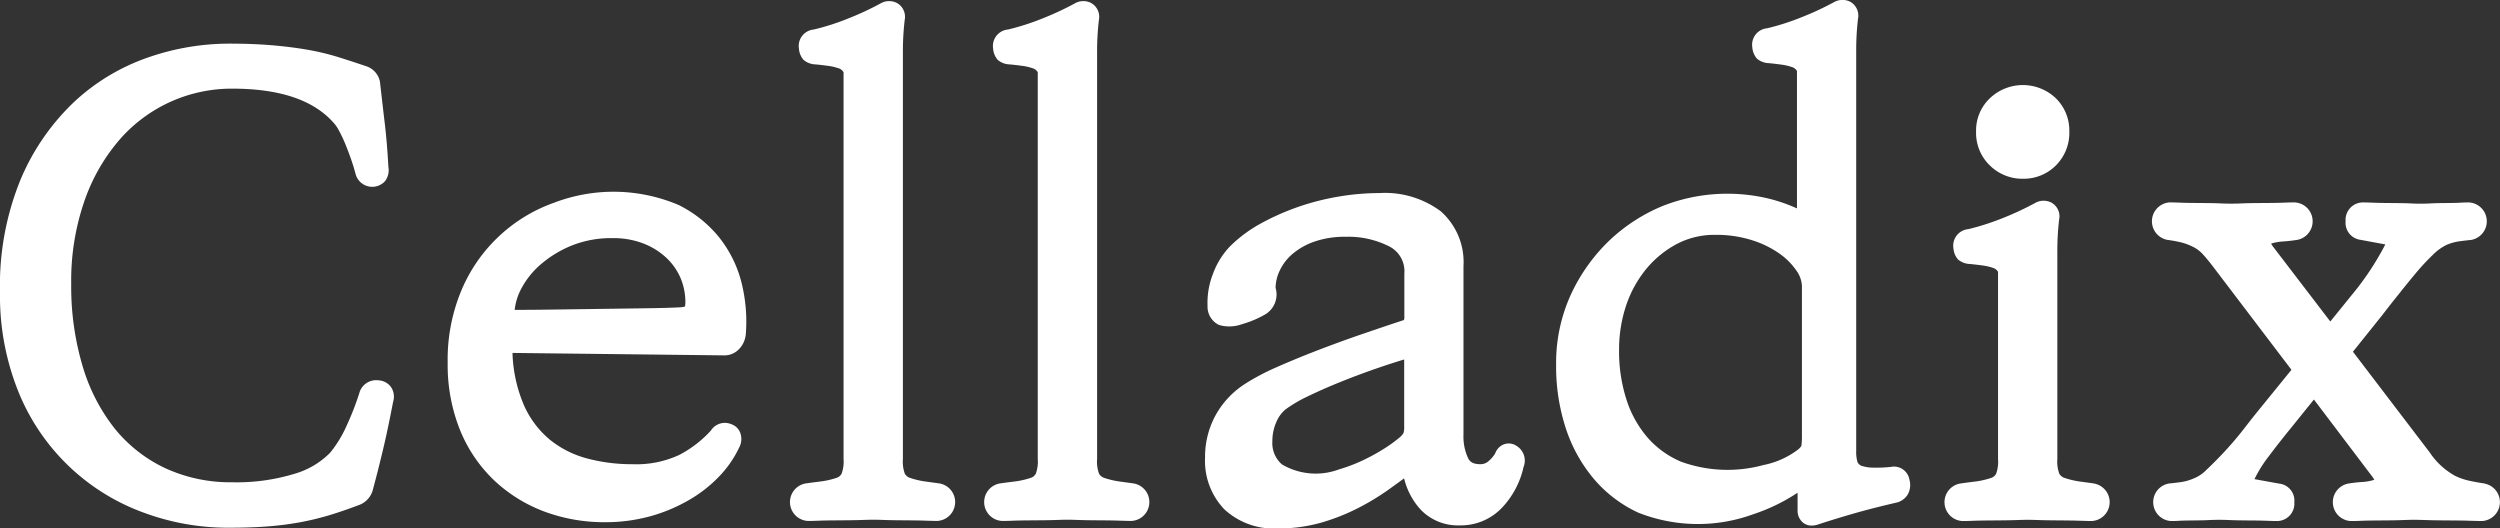 <svg viewBox="0 0 117.46 24.824" height="24.824" width="117.46" xmlns="http://www.w3.org/2000/svg">
    <rect x="0" y="0" width="117.46" height="24.824" fill="#333333" stroke="none"/>
    <defs>
        <clipPath id="kaebq7vsaa">
            <path d="M0 0h117.46v24.824H0z" style="fill:none" data-name="Ã¬ÂÂ¬ÃªÂ°ÂÃ­ÂÂ 2"></path>
        </clipPath>
    </defs>
    <g style="clip-path:url(#kaebq7vsaa)">
        <path style="fill:#ffffff" transform="translate(0 -10.781)" d="M17.773 28.649a.821.821 0 0 0-.893.608 13.255 13.255 0 0 1-.6 1.537 5.427 5.427 0 0 1-.777 1.266 3.851 3.851 0 0 1-1.66.98 9.319 9.319 0 0 1-2.929.4 7.317 7.317 0 0 1-3.159-.666 6.737 6.737 0 0 1-2.362-1.853A8.68 8.68 0 0 1 3.886 28a13.1 13.1 0 0 1-.54-3.866 11.462 11.462 0 0 1 .636-3.955 8.8 8.8 0 0 1 1.677-2.883 6.986 6.986 0 0 1 5.258-2.35c2.2 0 3.783.522 4.73 1.574a1.647 1.647 0 0 1 .268.378 6.052 6.052 0 0 1 .3.628q.144.351.273.716c.083.237.153.465.215.7a.809.809 0 0 0 .909.607.8.8 0 0 0 .49-.271.867.867 0 0 0 .146-.66q-.062-1.121-.166-2.007c-.07-.58-.143-1.225-.232-2a.96.96 0 0 0-.618-.71q-.689-.234-1.345-.439a11.623 11.623 0 0 0-1.469-.349q-.774-.133-1.671-.208t-2.008-.074a11.658 11.658 0 0 0-3.783.65A9.759 9.759 0 0 0 3.5 15.554 10.775 10.775 0 0 0 .978 19.19 13.116 13.116 0 0 0 0 24.478a12.072 12.072 0 0 0 .887 4.762 10.042 10.042 0 0 0 5.819 5.61 11.416 11.416 0 0 0 4.032.726q1 0 1.8-.059a14.788 14.788 0 0 0 1.547-.195 13.166 13.166 0 0 0 1.429-.347c.455-.139.914-.3 1.341-.462a1.038 1.038 0 0 0 .665-.728c.179-.663.348-1.336.51-2.024s.307-1.413.44-2.1a.812.812 0 0 0-.093-.687.769.769 0 0 0-.6-.323" data-name="Ã­ÂÂ¨Ã¬ÂÂ¤ 1"></path>
        <path style="fill:#ffffff" transform="translate(-110.732 -47.455)" d="M144.574 58.675a5.694 5.694 0 0 0-1.958-1.589 7.825 7.825 0 0 0-5.842-.11 7.4 7.4 0 0 0-4.326 4.035 8.4 8.4 0 0 0-.682 3.479 8.218 8.218 0 0 0 .588 3.191 6.79 6.79 0 0 0 1.618 2.365 7.027 7.027 0 0 0 2.353 1.45 8.067 8.067 0 0 0 2.832.494 7.918 7.918 0 0 0 2.126-.279 7.706 7.706 0 0 0 1.815-.76 6.37 6.37 0 0 0 1.429-1.117 5.121 5.121 0 0 0 .934-1.351.844.844 0 0 0 .048-.7.688.688 0 0 0-.423-.4.777.777 0 0 0-.953.3 5.38 5.38 0 0 1-1.482 1.144 4.79 4.79 0 0 1-2.222.438 8.108 8.108 0 0 1-2.128-.274 4.694 4.694 0 0 1-1.721-.867 4.439 4.439 0 0 1-1.209-1.58 6.721 6.721 0 0 1-.56-2.507l9.972.115a.941.941 0 0 0 .661-.284 1.141 1.141 0 0 0 .328-.7 7.531 7.531 0 0 0-.174-2.323 5.6 5.6 0 0 0-1.027-2.172m-1.639 3a.684.684 0 0 1-.02.185 1.129 1.129 0 0 1-.257.037q-.527.029-1.523.043l-4.456.062c-.688.01-1.277.014-1.762.014a2.722 2.722 0 0 1 .291-.96 3.9 3.9 0 0 1 .909-1.156 5.225 5.225 0 0 1 1.464-.9 4.991 4.991 0 0 1 1.934-.355 3.941 3.941 0 0 1 1.429.244 3.361 3.361 0 0 1 1.076.659 2.868 2.868 0 0 1 .68.948 2.936 2.936 0 0 1 .237 1.184" data-name="Ã­ÂÂ¨Ã¬ÂÂ¤ 2"></path>
        <path style="fill:#ffffff" transform="translate(-195.418 -.303)" d="m239.569 23.018-.73-.1a3.992 3.992 0 0 1-.655-.159.437.437 0 0 1-.254-.2 1.668 1.668 0 0 1-.09-.692V2.769a12.616 12.616 0 0 1 .084-1.524.746.746 0 0 0-.362-.8.8.8 0 0 0-.766.016 13.681 13.681 0 0 1-1.573.729 11.259 11.259 0 0 1-1.569.5.776.776 0 0 0-.7.889.919.919 0 0 0 .215.535.9.9 0 0 0 .577.215c.192.019.387.042.587.069a2.475 2.475 0 0 1 .474.11.418.418 0 0 1 .245.188v18.169a1.652 1.652 0 0 1-.092.692.4.4 0 0 1-.22.191 3.84 3.84 0 0 1-.71.169c-.24.03-.5.063-.757.1a.888.888 0 0 0 .1 1.762c.081 0 .27 0 .563-.014.573-.019 1.322-.009 1.911-.029s.644-.019 1.2 0c.57.019 1.265.009 1.838.029.295.01.482.014.565.014a.888.888 0 0 0 .114-1.761" data-name="Ã­ÂÂ¨Ã¬ÂÂ¤ 3"></path>
        <path style="fill:#ffffff" transform="translate(-243.448 -.303)" d="m296.723 23.018-.73-.1a4 4 0 0 1-.655-.159.438.438 0 0 1-.254-.2 1.678 1.678 0 0 1-.09-.692V2.769a12.648 12.648 0 0 1 .084-1.524.745.745 0 0 0-.362-.8.8.8 0 0 0-.766.016 13.662 13.662 0 0 1-1.573.729 11.255 11.255 0 0 1-1.569.5.776.776 0 0 0-.7.889.915.915 0 0 0 .215.535.9.9 0 0 0 .577.215c.192.019.387.042.587.069a2.475 2.475 0 0 1 .474.11.416.416 0 0 1 .245.188v18.169a1.655 1.655 0 0 1-.091.692.4.4 0 0 1-.22.191 3.836 3.836 0 0 1-.711.169c-.239.03-.5.063-.757.1a.888.888 0 0 0 .1 1.762c.081 0 .27 0 .563-.014.573-.019 1.322-.009 1.911-.029s.644-.019 1.2 0c.57.019 1.265.009 1.838.029.295.01.482.014.565.014a.888.888 0 0 0 .114-1.761" data-name="Ã­ÂÂ¨Ã¬ÂÂ¤ 4"></path>
        <path style="fill:#ffffff" transform="translate(-298.036 -47.757)" d="M369.24 68.675a.66.66 0 0 0-.562-.035.712.712 0 0 0-.392.42 1.447 1.447 0 0 1-.286.34.56.56 0 0 1-.419.166c-.37 0-.493-.138-.563-.272a2.4 2.4 0 0 1-.222-1.11v-7.919a3.182 3.182 0 0 0-1.072-2.585 4.4 4.4 0 0 0-2.883-.852 11.58 11.58 0 0 0-1.915.166 11.728 11.728 0 0 0-1.9.485 11.5 11.5 0 0 0-1.714.757 6.474 6.474 0 0 0-1.441 1.052 3.641 3.641 0 0 0-.829 1.295 3.733 3.733 0 0 0-.271 1.55.951.951 0 0 0 .541.893 1.746 1.746 0 0 0 1.093-.043 4.689 4.689 0 0 0 1.11-.475 1.092 1.092 0 0 0 .453-1.228 1.945 1.945 0 0 1 .19-.8 2.313 2.313 0 0 1 .588-.777 3.2 3.2 0 0 1 1.031-.589 4.358 4.358 0 0 1 1.5-.232 4.232 4.232 0 0 1 2.052.463 1.306 1.306 0 0 1 .689 1.267v2.061c0 .065-.011.121-.044.128q-.893.293-1.948.656t-2.089.761q-1.035.4-1.921.792a10.707 10.707 0 0 0-1.469.774 4.111 4.111 0 0 0-1.38 1.451 4.054 4.054 0 0 0-.512 2.026 3.287 3.287 0 0 0 .905 2.425 3.419 3.419 0 0 0 2.516.9 7.324 7.324 0 0 0 2.059-.28 9.744 9.744 0 0 0 1.729-.688 11.431 11.431 0 0 0 1.421-.863c.251-.18.486-.349.721-.523a3.349 3.349 0 0 0 .772 1.463 2.416 2.416 0 0 0 1.83.746 2.666 2.666 0 0 0 2-.832 4.055 4.055 0 0 0 1.011-1.912.808.808 0 0 0-.377-1.017m-10.983.889a1.326 1.326 0 0 1-.442-1.087 2.193 2.193 0 0 1 .179-.879 1.583 1.583 0 0 1 .426-.6 6.3 6.3 0 0 1 1.043-.616q.7-.34 1.508-.667t1.637-.617c.492-.171.944-.32 1.4-.456v3.142a.94.94 0 0 1-.033.317.887.887 0 0 1-.209.226 6.233 6.233 0 0 1-.682.493 9.2 9.2 0 0 1-1 .551 7.71 7.71 0 0 1-1.145.437 3.121 3.121 0 0 1-2.683-.242" data-name="Ã­ÂÂ¨Ã¬ÂÂ¤ 5"></path>
        <path style="fill:#ffffff" transform="translate(-384.909)" d="M473.8 21.931a6.272 6.272 0 0 1-.895.04 1.719 1.719 0 0 1-.556-.093.373.373 0 0 1-.167-.165 1.694 1.694 0 0 1-.061-.529V2.436a12.881 12.881 0 0 1 .084-1.552.746.746 0 0 0-.362-.8.81.81 0 0 0-.763.016 13.652 13.652 0 0 1-1.573.728 11.215 11.215 0 0 1-1.568.5.776.776 0 0 0-.7.89.914.914 0 0 0 .219.539.924.924 0 0 0 .573.211c.191.019.387.042.588.07a2.518 2.518 0 0 1 .473.109.423.423 0 0 1 .246.189v6.456a7.6 7.6 0 0 0-1.325-.46 8.317 8.317 0 0 0-4.975.341 8.178 8.178 0 0 0-2.486 1.6 8.381 8.381 0 0 0-1.813 2.515 7.716 7.716 0 0 0-.717 3.358 9.318 9.318 0 0 0 .472 3.03 7.1 7.1 0 0 0 1.343 2.374 6.082 6.082 0 0 0 2.028 1.529 7.6 7.6 0 0 0 5.428.079 8.693 8.693 0 0 0 2.074-1.008v.816a.723.723 0 0 0 .261.595.637.637 0 0 0 .4.133.951.951 0 0 0 .269-.042q.967-.315 1.833-.56c.575-.162 1.2-.321 1.867-.474a.844.844 0 0 0 .546-.387.9.9 0 0 0 .081-.683.739.739 0 0 0-.826-.62m-4.251-.981a.708.708 0 0 1-.166.18 3.946 3.946 0 0 1-1.613.721 6.406 6.406 0 0 1-3.891-.161 4.359 4.359 0 0 1-1.519-1.083 5.091 5.091 0 0 1-1.008-1.757 7.4 7.4 0 0 1-.37-2.427 6.484 6.484 0 0 1 .327-2.054 5.408 5.408 0 0 1 .935-1.712 4.771 4.771 0 0 1 1.437-1.184 3.8 3.8 0 0 1 1.819-.436 5.583 5.583 0 0 1 1.734.253 4.648 4.648 0 0 1 1.3.64 3.153 3.153 0 0 1 .795.81 1.322 1.322 0 0 1 .244.694v7.029a3.25 3.25 0 0 1-.026.491" data-name="Ã­ÂÂ¨Ã¬ÂÂ¤ 6"></path>
        <path style="fill:#ffffff" transform="translate(-488.776 -21.036)" d="M583.826 29.434a2.125 2.125 0 0 0 1.535-.617 2.155 2.155 0 0 0 .64-1.6 2.121 2.121 0 0 0-.64-1.571 2.246 2.246 0 0 0-3.079-.006 2.088 2.088 0 0 0-.662 1.577 2.124 2.124 0 0 0 .661 1.606 2.175 2.175 0 0 0 1.545.612" data-name="Ã­ÂÂ¨Ã¬ÂÂ¤ 7"></path>
        <path style="fill:#ffffff" transform="translate(-480.976 -49.649)" d="m579.369 72.365-.731-.1a4.022 4.022 0 0 1-.655-.159.437.437 0 0 1-.253-.2 1.66 1.66 0 0 1-.092-.692V61.49a12.8 12.8 0 0 1 .083-1.519.738.738 0 0 0-.357-.8.8.8 0 0 0-.768.014 13.87 13.87 0 0 1-1.573.73 11.55 11.55 0 0 1-1.568.5.778.778 0 0 0-.7.894.894.894 0 0 0 .22.534.914.914 0 0 0 .571.21c.191.02.388.042.589.07a2.463 2.463 0 0 1 .474.11.409.409 0 0 1 .243.188v8.794a1.677 1.677 0 0 1-.09.692.4.4 0 0 1-.22.191 3.836 3.836 0 0 1-.71.169c-.239.03-.5.063-.757.1a.888.888 0 0 0 .1 1.762c.081 0 .27 0 .563-.014.572-.019 1.319-.009 1.911-.029s.641-.018 1.2 0 1.266.009 1.836.029c.295.01.484.014.566.014a.888.888 0 0 0 .114-1.761" data-name="Ã­ÂÂ¨Ã¬ÂÂ¤ 8"></path>
        <path style="fill:#ffffff" transform="translate(-532.284 -50.049)" d="M649.017 72.764a9.01 9.01 0 0 1-.754-.137 2.926 2.926 0 0 1-.634-.224 3.422 3.422 0 0 1-1.189-1.1l-3.606-4.729 1.384-1.727c.177-.23.4-.518.676-.863s.559-.7.853-1.051a10.474 10.474 0 0 1 .846-.914 2.317 2.317 0 0 1 .651-.469 2.358 2.358 0 0 1 .552-.158c.2-.028.4-.052.59-.07a.888.888 0 0 0-.105-1.762c-.085 0-.232 0-.441.015-.391.02-.9.007-1.317.029a8.561 8.561 0 0 1-1.023 0c-.533-.021-1.13-.009-1.644-.029-.266-.011-.44-.015-.522-.015a.818.818 0 0 0-.844.882.806.806 0 0 0 .7.875l1.166.216a13.2 13.2 0 0 1-1.608 2.414l-.977 1.207-2.7-3.53a.952.952 0 0 1-.08-.131.422.422 0 0 1 .042-.012 2.419 2.419 0 0 1 .5-.086c.189-.011.42-.036.671-.074a.888.888 0 0 0-.106-1.762c-.082 0-.27 0-.566.014-.575.021-1.267.009-1.836.029a11.163 11.163 0 0 1-1.165 0c-.555-.021-1.229-.009-1.762-.029a15.977 15.977 0 0 0-.537-.015.889.889 0 0 0-.124 1.76 6.643 6.643 0 0 1 .663.121 2.834 2.834 0 0 1 .555.21 1.581 1.581 0 0 1 .487.38c.181.2.374.445.584.725l3.548 4.67-1.462 1.8q-.36.44-.792 1-.417.533-.86 1.011t-.869.879a1.722 1.722 0 0 1-.636.425 2.332 2.332 0 0 1-.551.158c-.2.028-.4.051-.586.07a.888.888 0 0 0 .1 1.762c.084 0 .231 0 .437-.015.392-.017.907-.007 1.317-.029a10.122 10.122 0 0 1 1.028 0c.532.023 1.133.011 1.643.029.266.011.44.015.524.015a.816.816 0 0 0 .842-.881.8.8 0 0 0-.7-.875l-1.172-.212a6.121 6.121 0 0 1 .658-1.056c.323-.43.678-.884 1.071-1.365l1.064-1.32 2.756 3.641a1.015 1.015 0 0 1 .08.132l-.044.013a2.394 2.394 0 0 1-.492.087 6.71 6.71 0 0 0-.672.074.888.888 0 0 0 .1 1.762c.081 0 .266 0 .55-.014.551-.019 1.247-.008 1.835-.029s.633-.018 1.229 0c.612.021 1.38.009 1.969.029.305.01.5.014.58.014a.888.888 0 0 0 .117-1.761" data-name="Ã­ÂÂ¨Ã¬ÂÂ¤ 9"></path>
    </g>
</svg>
